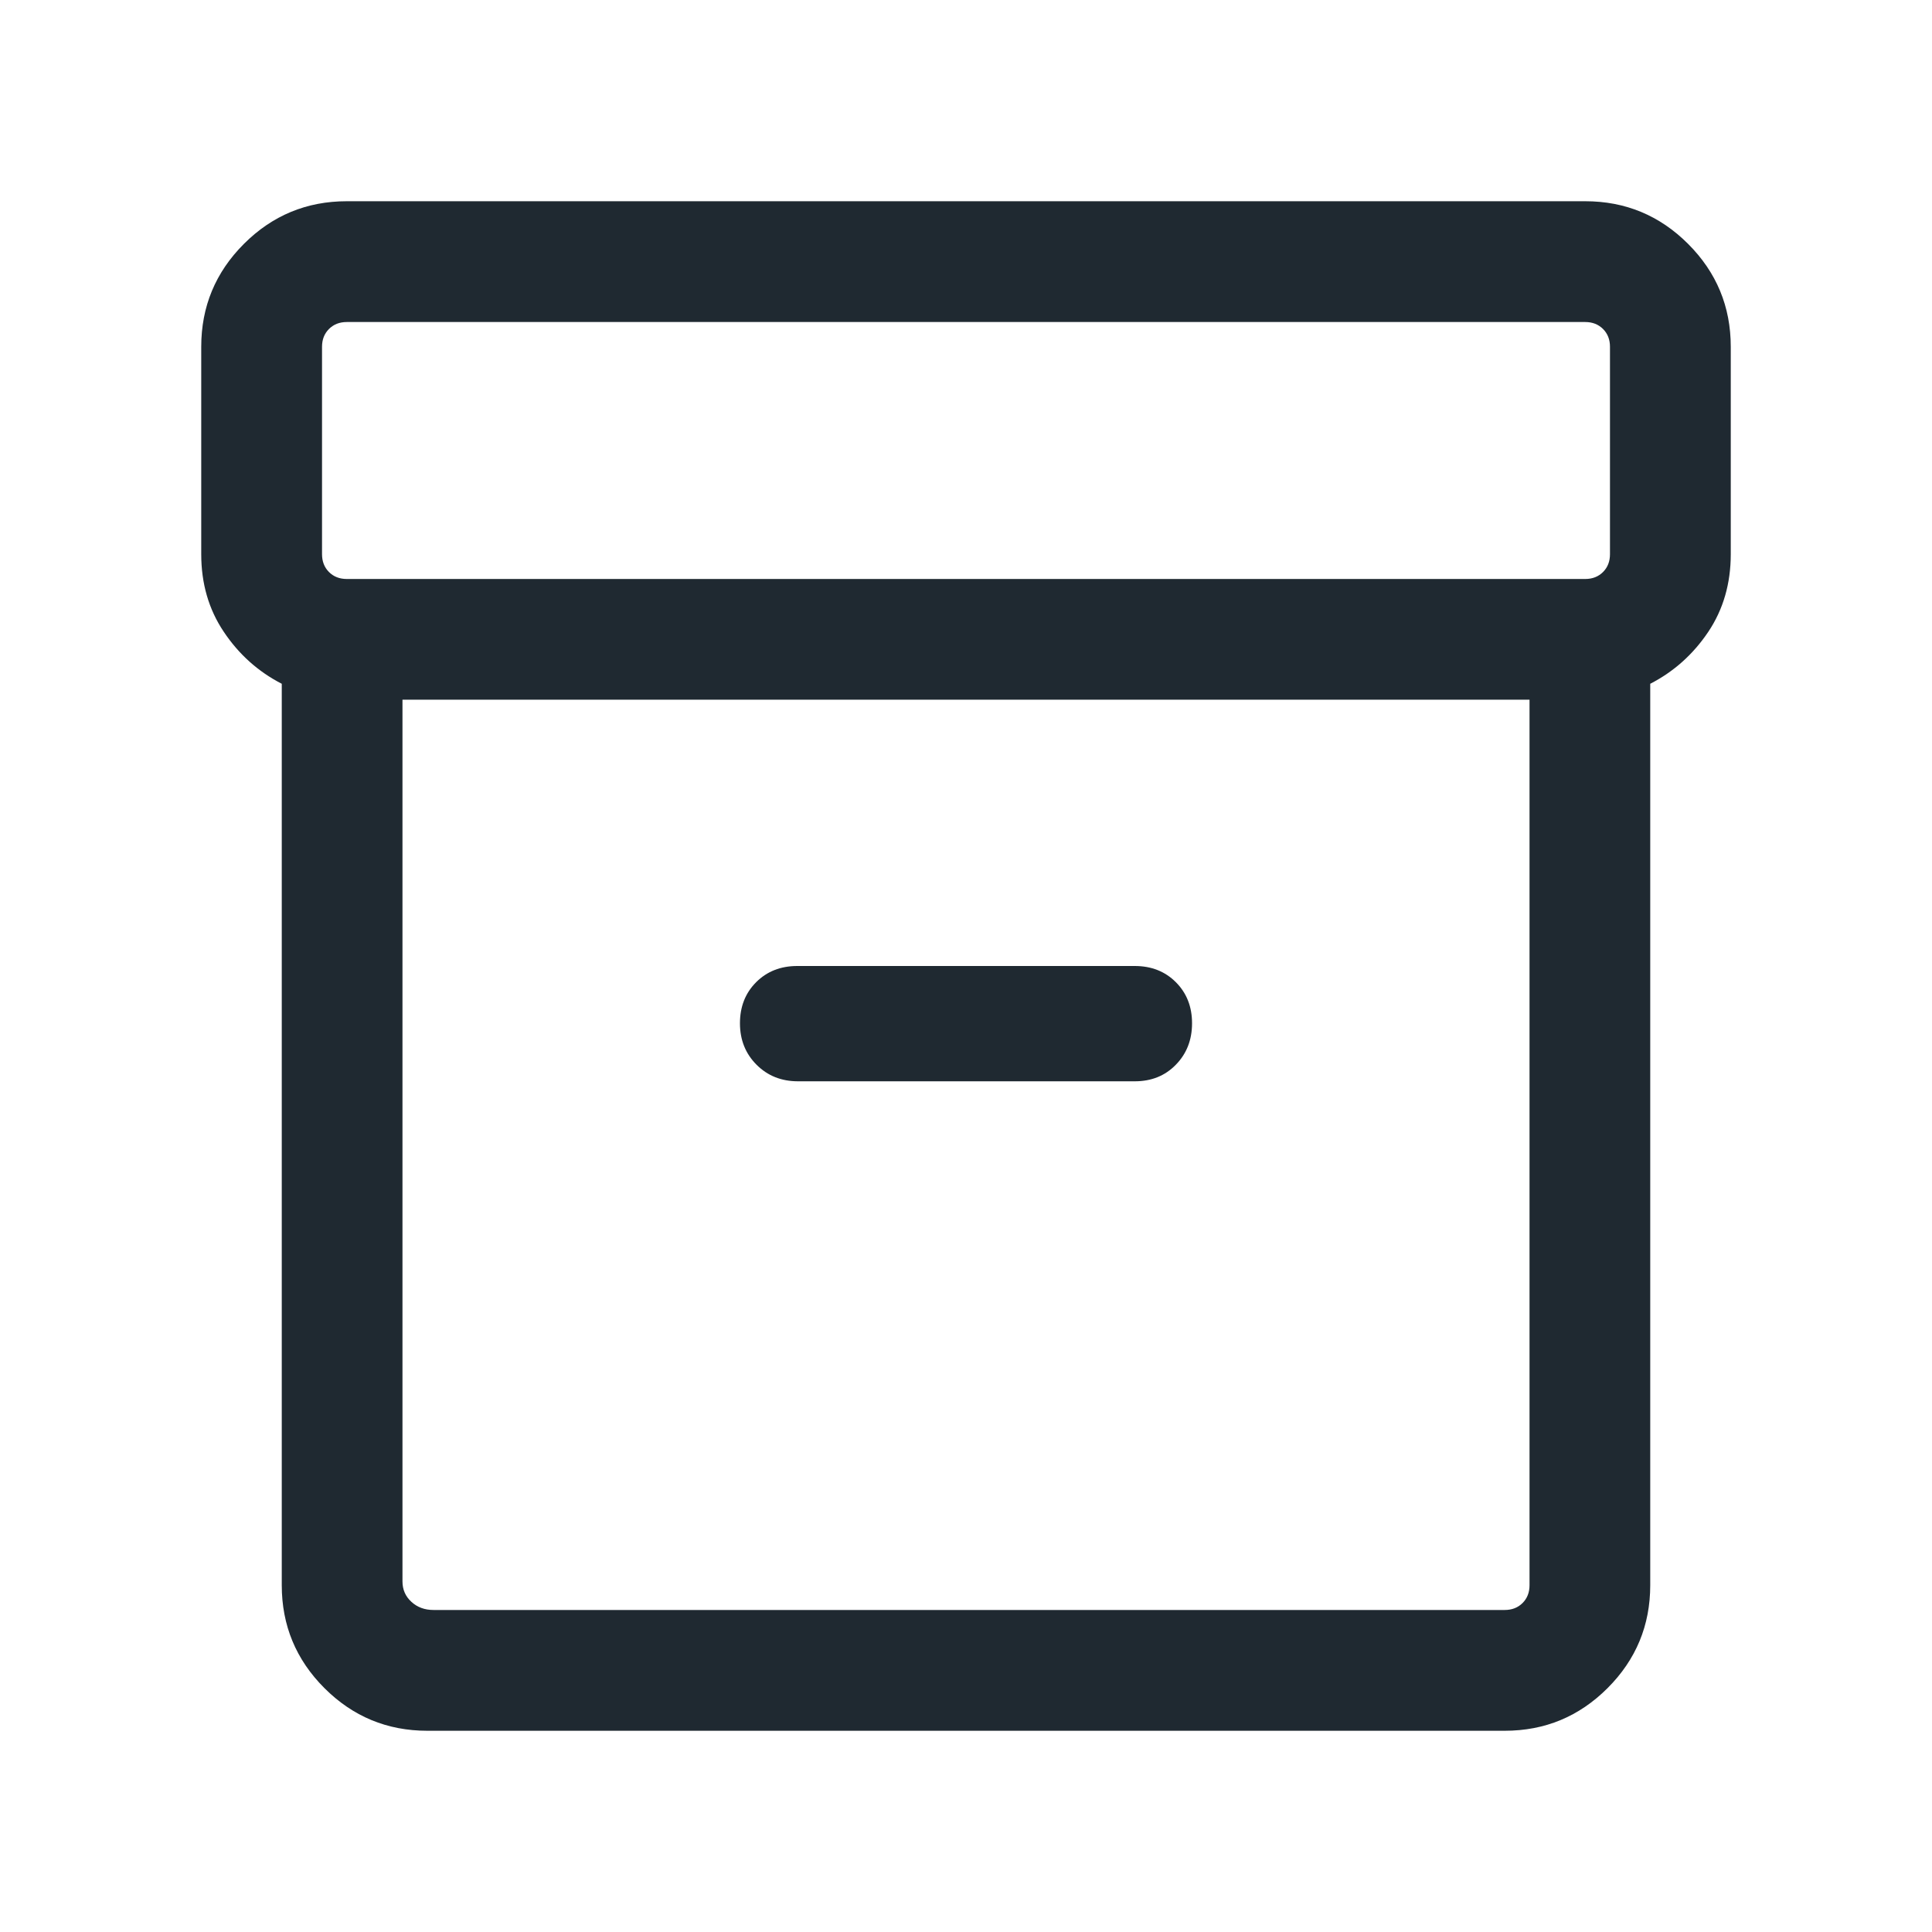 <svg width="25" height="25" viewBox="0 0 25 25" fill="none" xmlns="http://www.w3.org/2000/svg">
<path d="M5.529 22.396C5.01 22.396 4.566 22.212 4.198 21.844C3.83 21.476 3.646 21.032 3.646 20.513V8.848C3.34 8.691 3.09 8.466 2.896 8.176C2.701 7.886 2.604 7.551 2.604 7.171V4.487C2.604 3.968 2.788 3.524 3.156 3.156C3.524 2.788 3.968 2.604 4.487 2.604H20.513C21.032 2.604 21.476 2.788 21.844 3.156C22.212 3.524 22.396 3.968 22.396 4.487V7.171C22.396 7.551 22.299 7.886 22.105 8.176C21.91 8.466 21.66 8.691 21.354 8.848V20.513C21.354 21.032 21.17 21.476 20.802 21.844C20.434 22.212 19.991 22.396 19.471 22.396H5.529ZM5.208 9.054V20.463C5.208 20.57 5.247 20.658 5.324 20.728C5.4 20.798 5.496 20.833 5.609 20.833H19.471C19.565 20.833 19.642 20.803 19.702 20.743C19.762 20.683 19.792 20.606 19.792 20.513V9.054H5.208ZM4.487 7.492H20.513C20.606 7.492 20.683 7.462 20.743 7.402C20.803 7.342 20.833 7.265 20.833 7.171V4.487C20.833 4.394 20.803 4.317 20.743 4.257C20.683 4.197 20.606 4.167 20.513 4.167H4.487C4.394 4.167 4.317 4.197 4.257 4.257C4.197 4.317 4.167 4.394 4.167 4.487V7.171C4.167 7.265 4.197 7.342 4.257 7.402C4.317 7.462 4.394 7.492 4.487 7.492ZM10.327 13.992H14.684C14.899 13.992 15.076 13.921 15.215 13.778C15.355 13.635 15.425 13.456 15.425 13.241C15.425 13.026 15.355 12.849 15.215 12.709C15.076 12.57 14.899 12.5 14.684 12.5H10.316C10.102 12.5 9.924 12.57 9.785 12.709C9.645 12.849 9.575 13.026 9.575 13.241C9.575 13.456 9.647 13.635 9.79 13.778C9.933 13.921 10.111 13.992 10.327 13.992Z" fill="#1F2931"/>
</svg>
